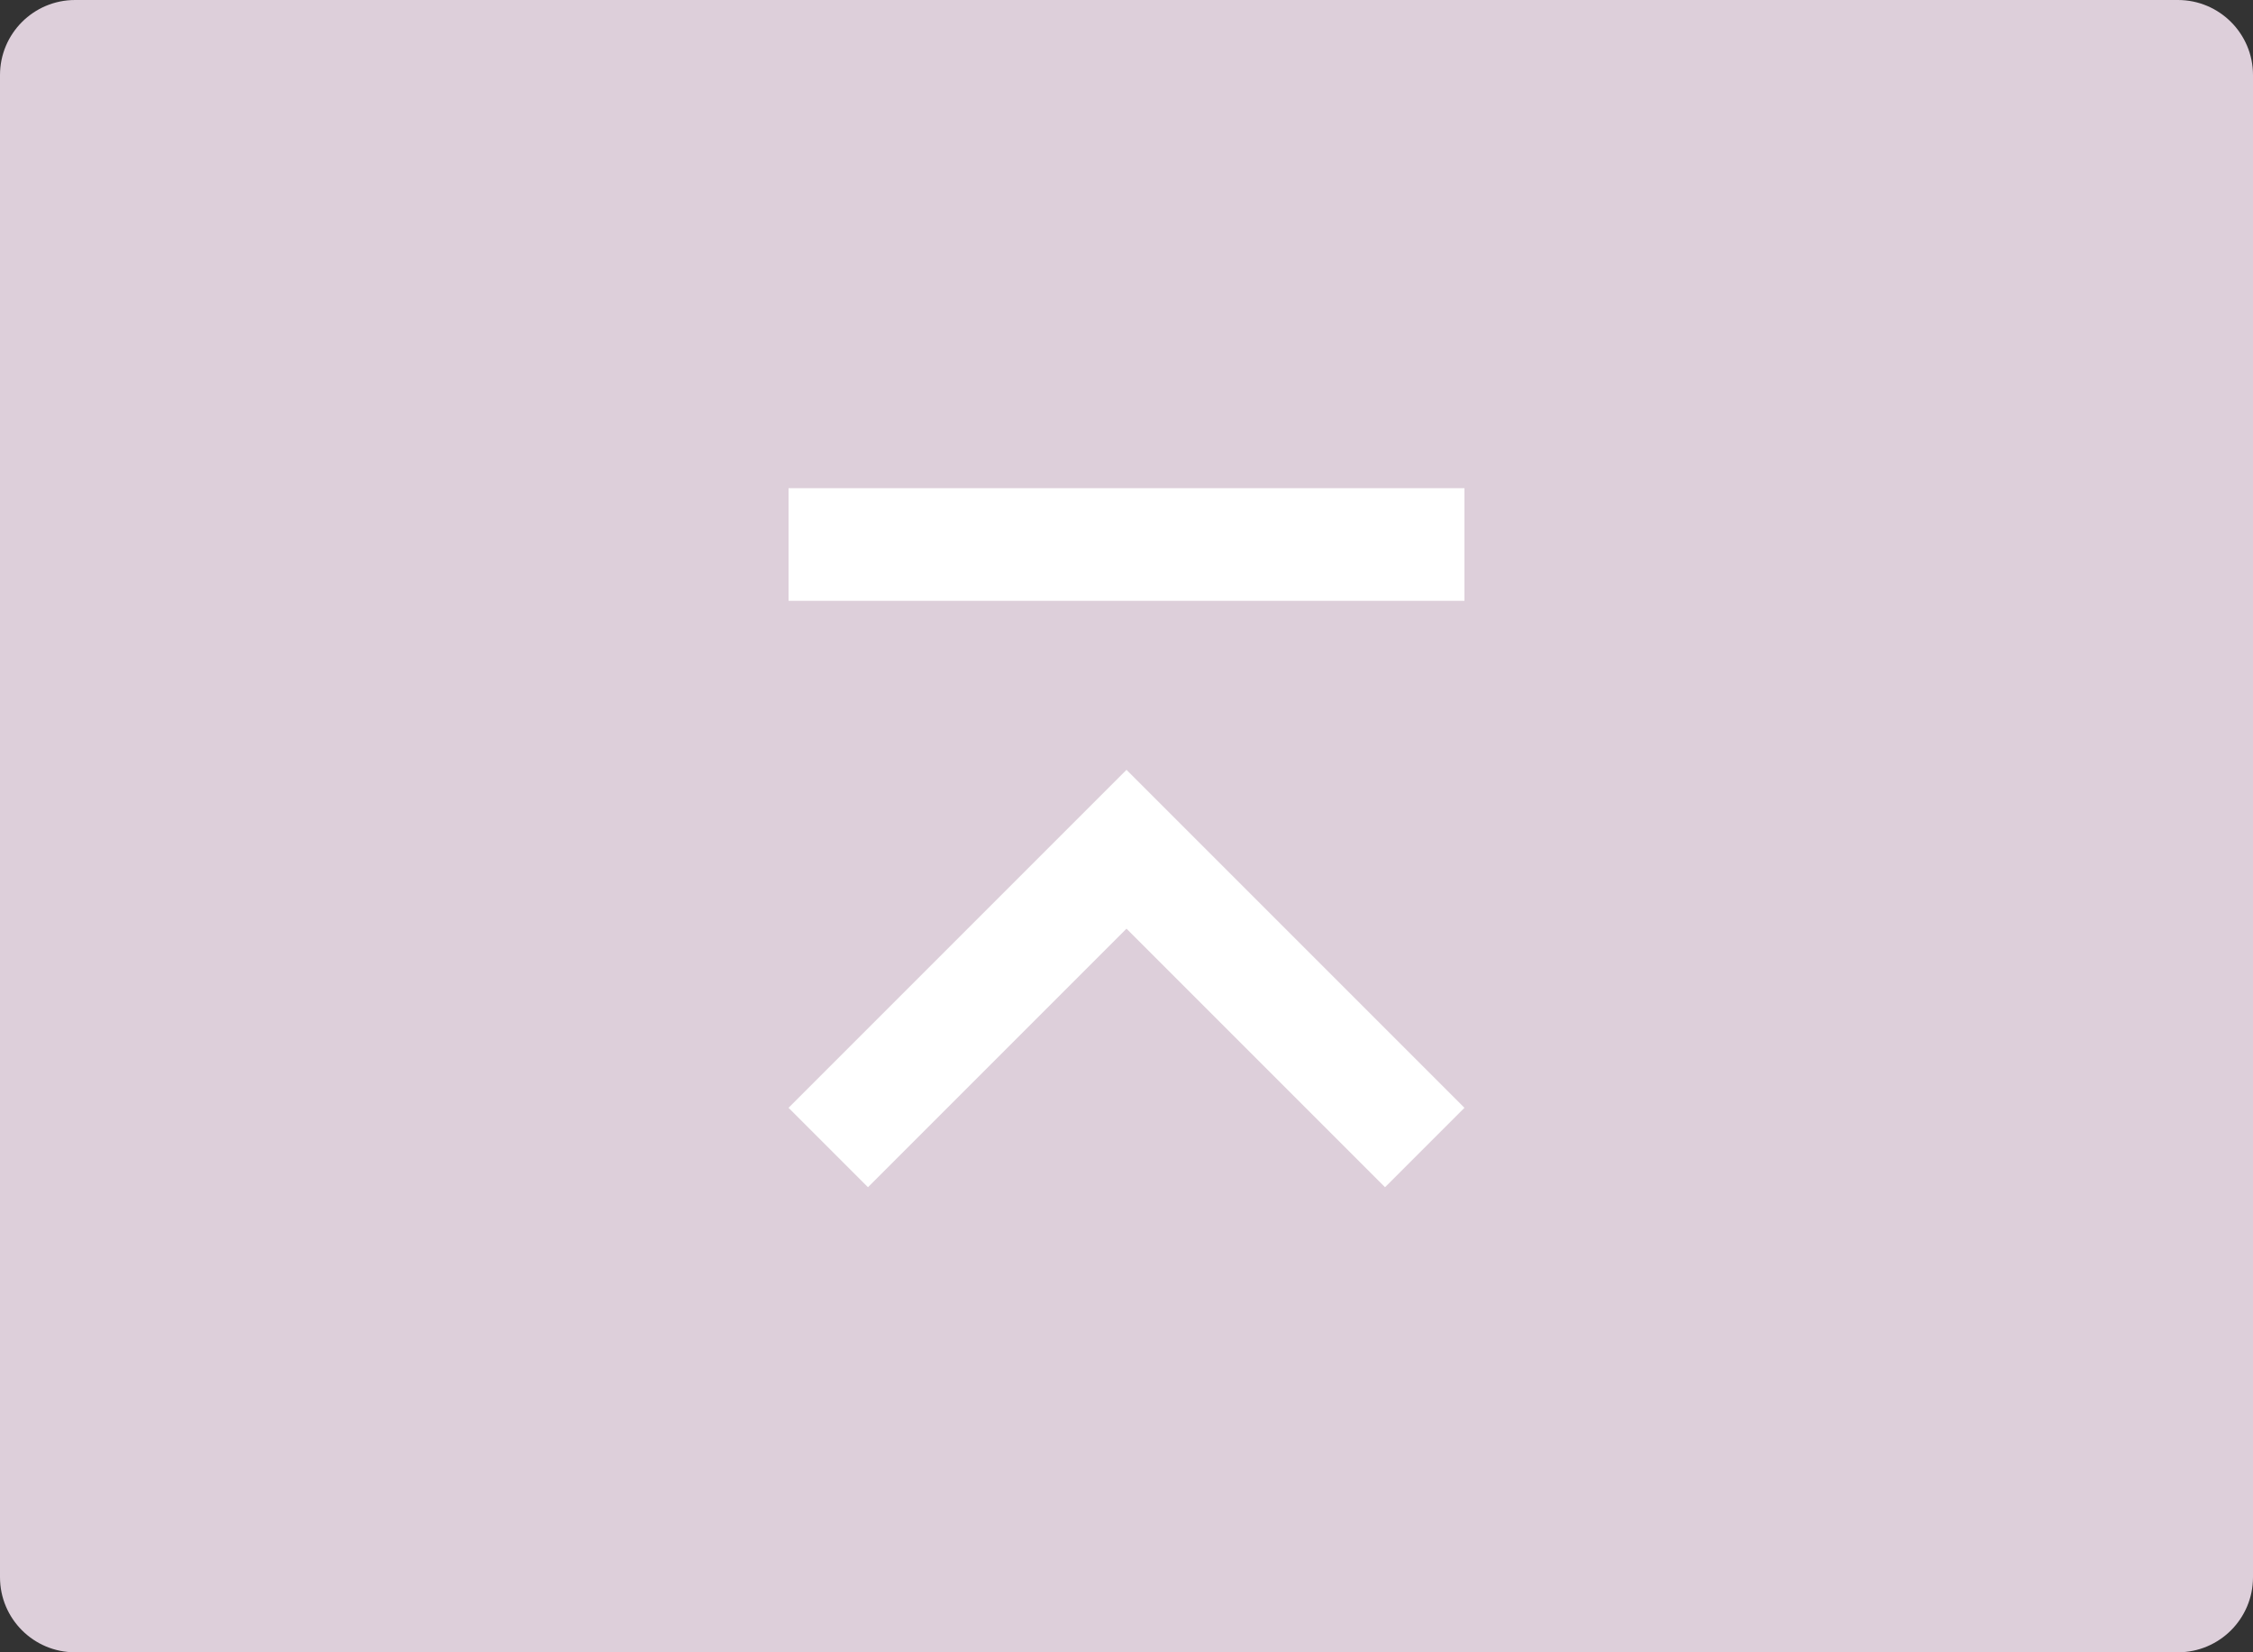 <svg width="60" height="44" viewBox="0 0 60 44" fill="none" xmlns="http://www.w3.org/2000/svg">
<rect x="0" y="0" width="60" height="44" fill="#333333" stroke="none"/>
<path d="M0 2C0 0.895 0.895 0 2 0H58C59.105 0 60 0.895 60 2V42C60 43.105 59.105 44 58 44H2C0.895 44 0 43.105 0 42V2Z" fill="#DDCFDA"/>
<path d="M23.115 31.615L30 24.73L36.885 31.615L39 29.5L30 20.5L21 29.5L23.115 31.615ZM21 16L21 13L39 13L39 16L21 16Z" fill="white"/>
</svg>
